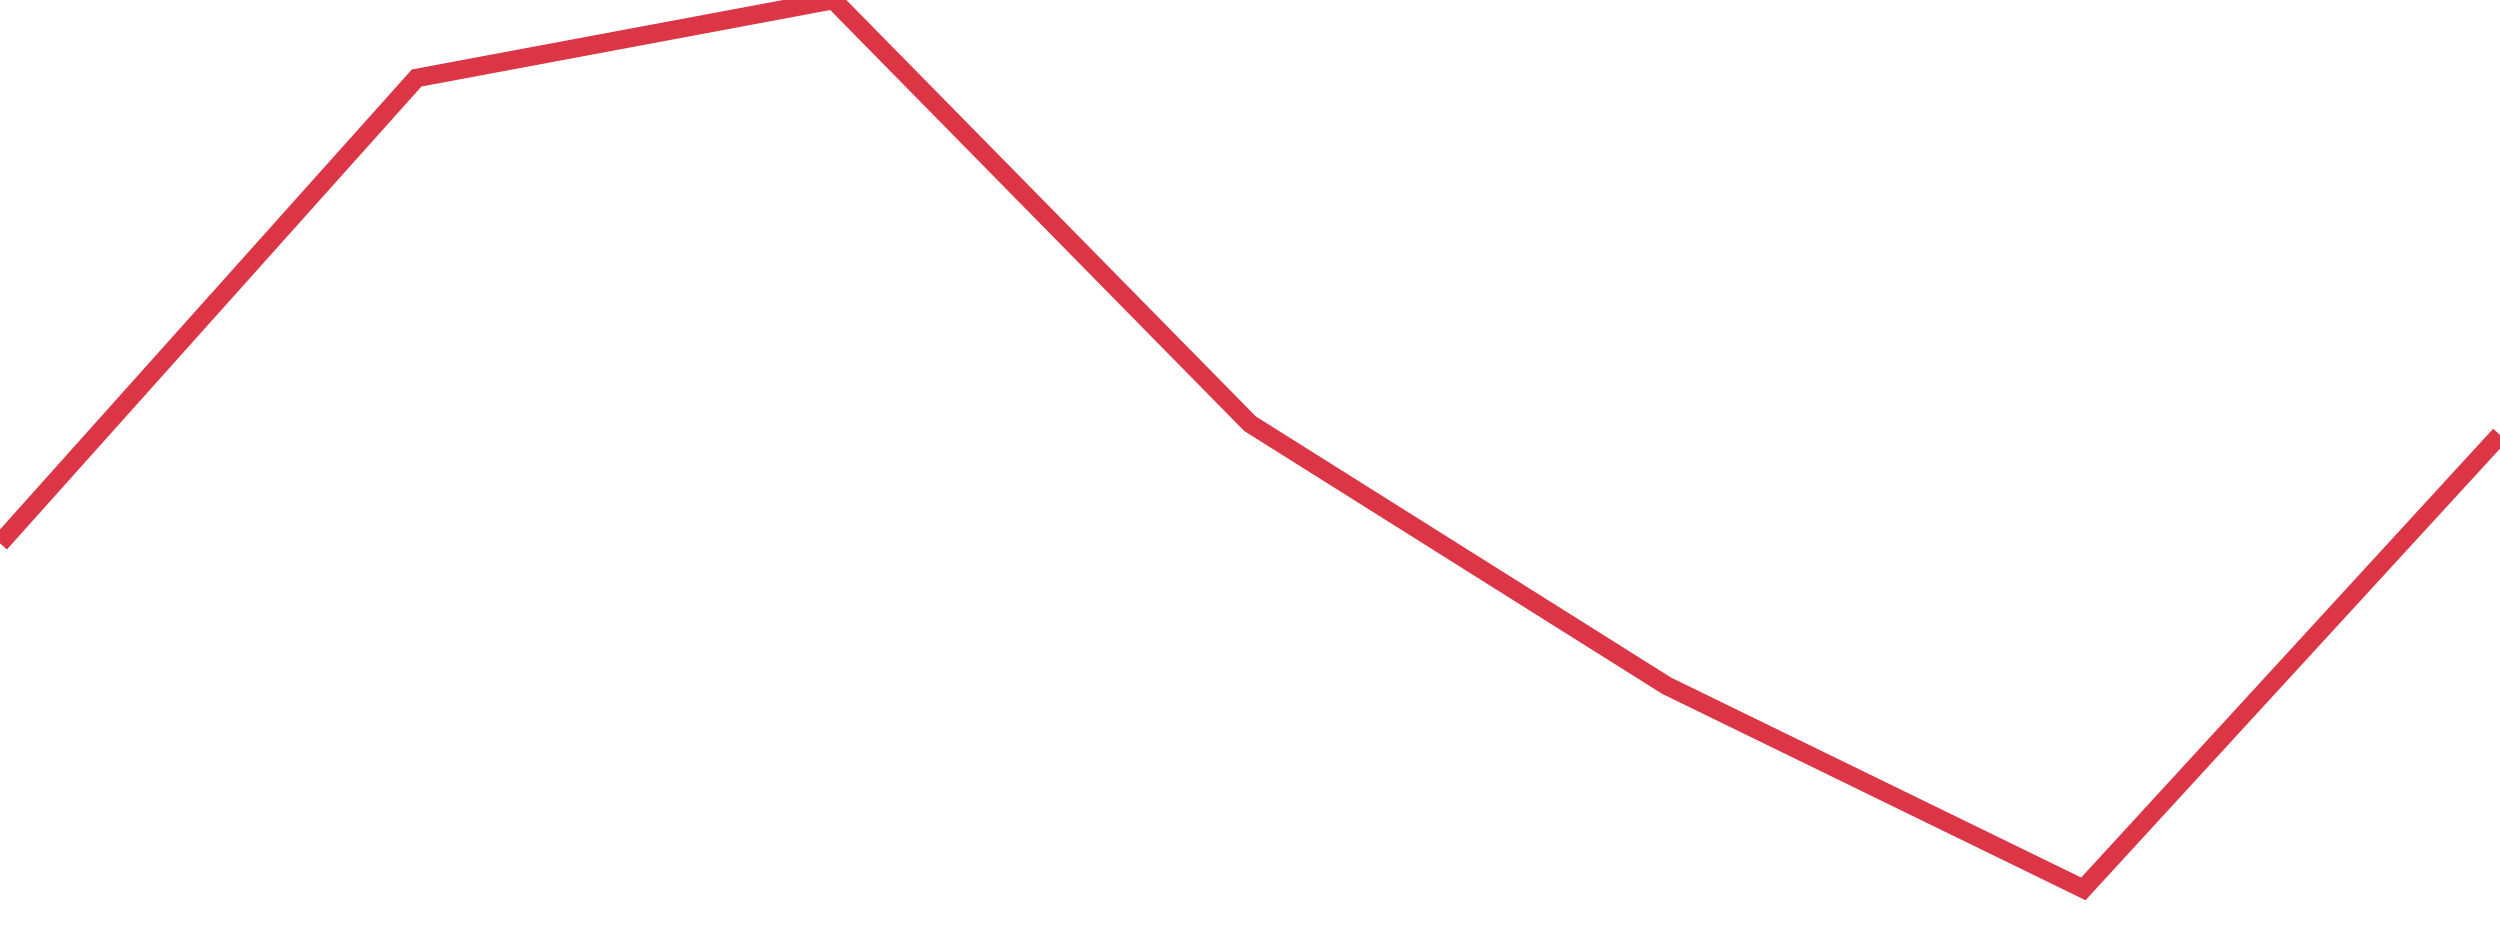 <?xml version="1.0" standalone="no"?>
<!DOCTYPE svg PUBLIC "-//W3C//DTD SVG 1.1//EN" "http://www.w3.org/Graphics/SVG/1.1/DTD/svg11.dtd">
<svg width="135" height="50" viewBox="0 0 135 50" preserveAspectRatio="none" class="sparkline" xmlns="http://www.w3.org/2000/svg"
xmlns:xlink="http://www.w3.org/1999/xlink"><path  class="sparkline--line" d="M 0 29.34 L 0 29.34 L 22.5 4.21 L 45 0 L 67.5 22.88 L 90 37.03 L 112.5 48 L 135 23.49" fill="none" stroke-width="1" stroke="#dc3545"></path></svg>
